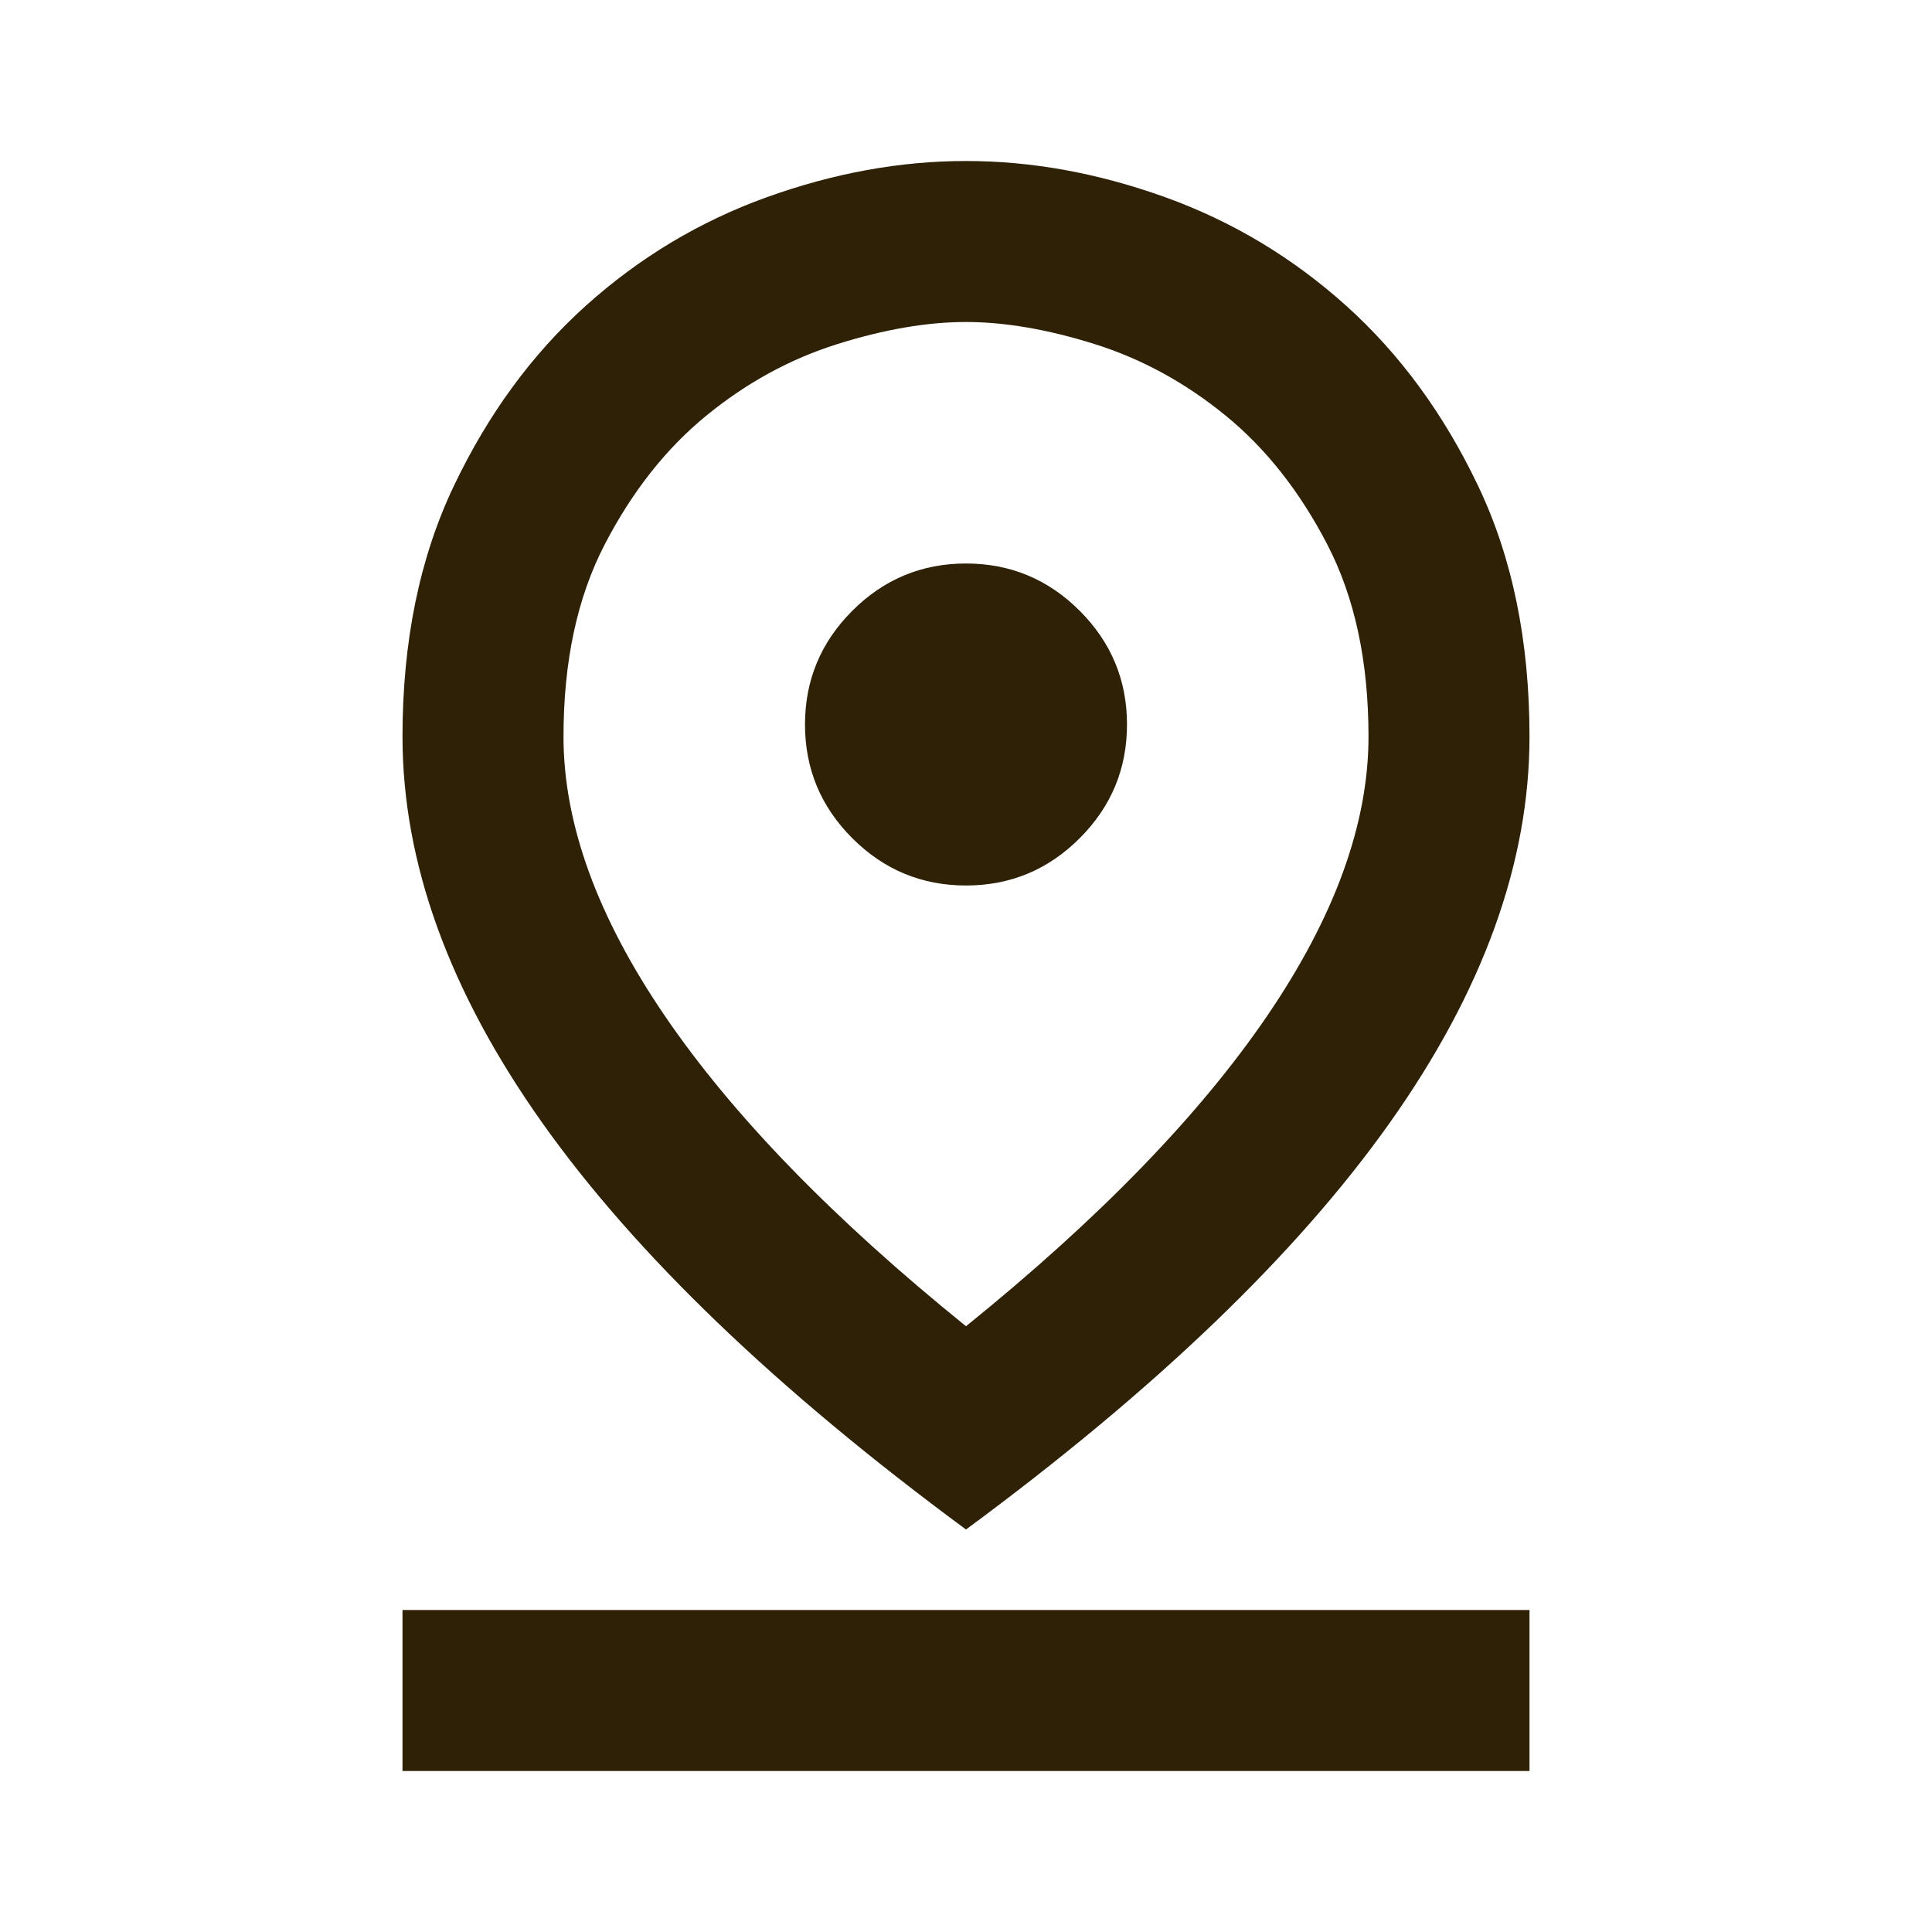 <svg xmlns="http://www.w3.org/2000/svg" width="24" height="24" viewBox="0 -960 960 960"><path fill="#2E2106" d="M480-301q99-80 149.5-154T680-594q0-56-20.5-95.5t-50.5-64-65-35.5-64-11-64 11-65 35.5-50.5 64T280-594q0 65 50.5 139T480-301m0 101Q339-304 269.5-402T200-594q0-71 25.5-124.5T291-808t90-54 99-18 99 18 90 54 65.5 89.5T760-594q0 94-69.5 192T480-200m0-320q33 0 56.5-23.5T560-600t-23.5-56.5T480-680t-56.5 23.5T400-600t23.5 56.5T480-520M200-80v-80h560v80zm280-514"/></svg>